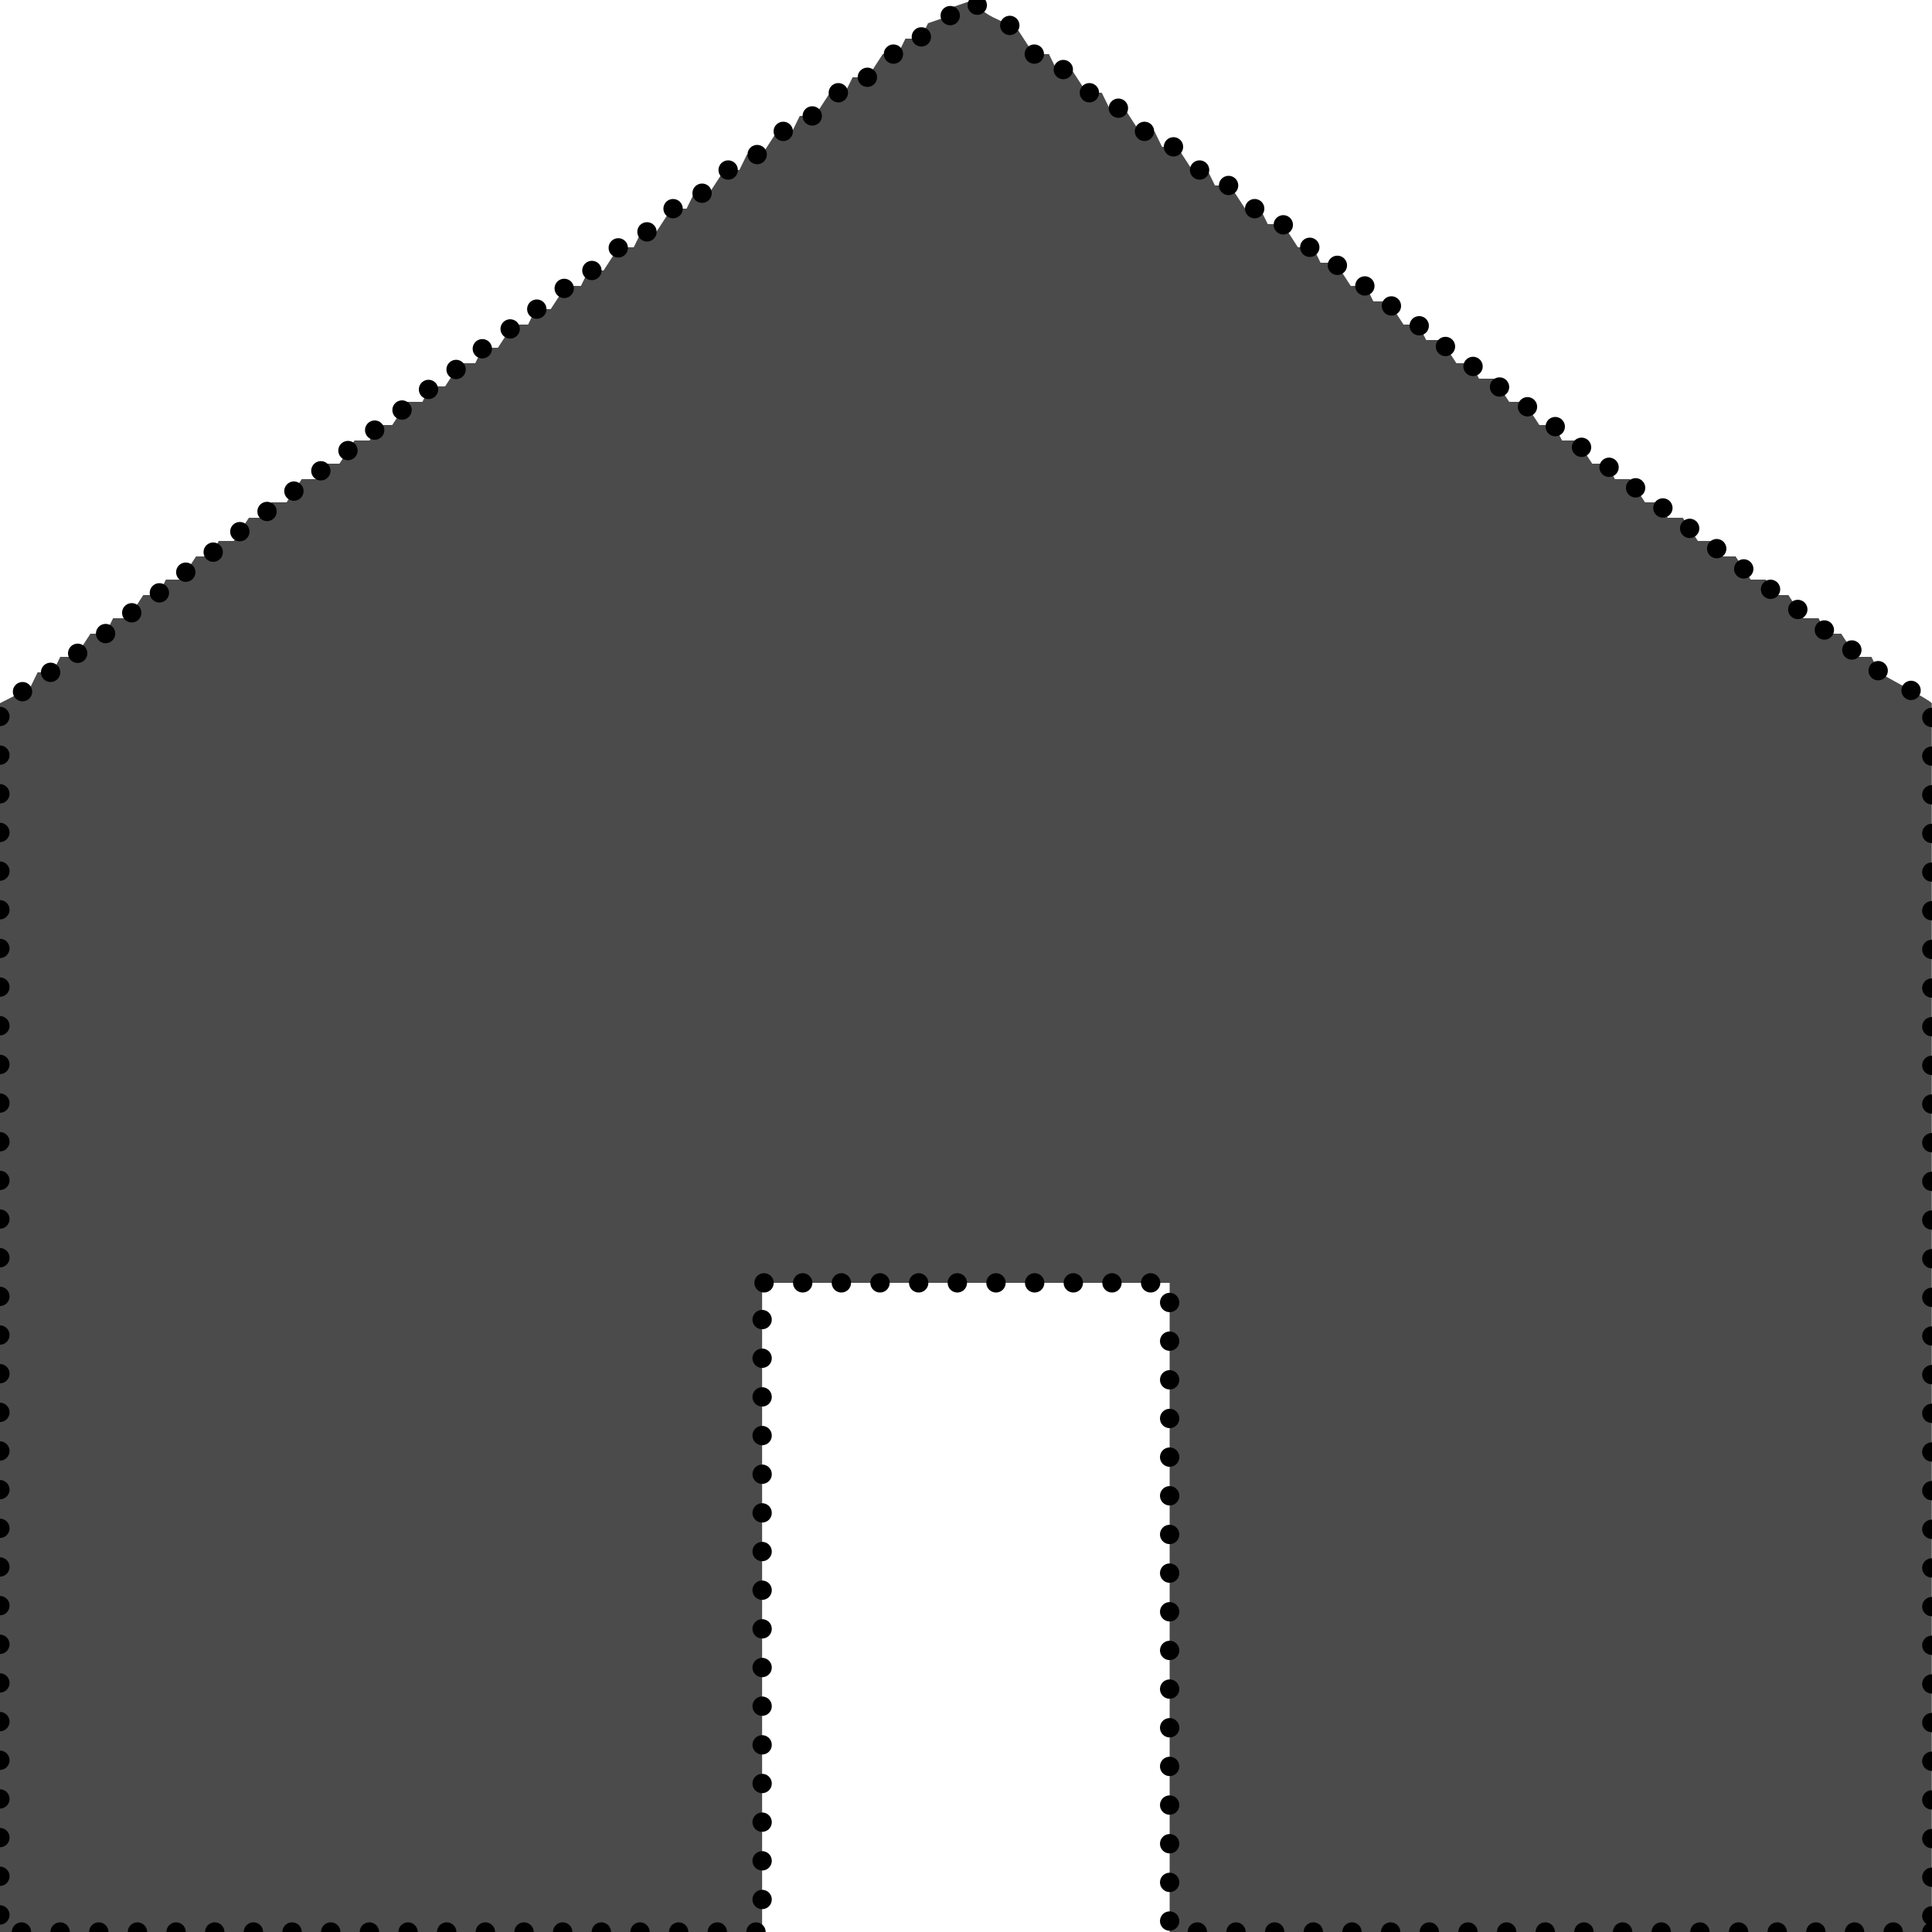 <svg xmlns="http://www.w3.org/2000/svg" width="100" height="100" viewBox="0 0 100 100">
  <defs>
    <style>
      .cls-1 {
        fill: #4b4b4b;
        stroke: #000;
        stroke-linecap: round;
        stroke-width: 1px;
        stroke-dasharray: 0.001 2;
        fill-rule: evenodd;
      }
    </style>
  </defs>
  <path id="linkpath_icon.svg" class="cls-1" d="M717.9,440H678.447V406.4H657.353V440H617.9V376.4l1.562-.8c0.131-.267.261-0.533,0.391-0.8h0.781c0.131-.267.261-0.533,0.391-0.8h0.781q0.391-.6.781-1.2h0.782l0.39-.8h0.782q0.39-.6.781-1.2H626.1c0.13-.267.261-0.533,0.391-0.8h0.781l0.781-1.2h0.781c0.131-.267.261-0.533,0.391-0.8h0.781l0.782-1.2h0.781l0.39-.8h0.782l0.781-1.2h0.781c0.13-.267.261-0.533,0.391-0.8h0.781q0.392-.6.781-1.2h0.782l0.39-.8h0.781l0.782-1.2h0.781c0.13-.267.26-0.533,0.391-0.8h0.781l0.781-1.2h0.781c0.131-.267.261-0.533,0.391-0.8h0.781q0.391-.6.781-1.2h0.782l0.39-.8h0.782q0.39-.6.781-1.2h0.781c0.13-.267.261-0.533,0.391-0.8h0.781l0.781-1.2h0.781c0.131-.267.261-0.533,0.391-0.8h0.781l0.782-1.2h0.781l0.39-.8h0.782l0.781-1.2h0.781c0.13-.267.261-0.533,0.391-0.8h0.781q0.392-.6.781-1.2h0.782l0.39-.8h0.781l0.782-1.2h0.781c0.13-.267.26-0.533,0.391-0.8h0.781l0.781-1.2h0.781c0.131-.267.261-0.533,0.391-0.8h0.781c0.13-.267.261-0.533,0.391-0.8l1.172-.4v-0.4l1.172-.4c0.653,0.985,1.385.915,2.343,1.6l0.782,1.2H672.2l0.39,0.8h0.782l0.781,1.2h0.781c0.13,0.267.261,0.533,0.391,0.8H676.1q0.392,0.6.781,1.2h0.782l0.39,0.8h0.781l0.782,1.2H680.4c0.13,0.267.26,0.533,0.391,0.8h0.781l0.781,1.2h0.781c0.131,0.267.261,0.533,0.391,0.8h0.781q0.391,0.6.781,1.2h0.782l0.39,0.8h0.782q0.39,0.6.781,1.2H688.6c0.13,0.267.261,0.533,0.391,0.8h0.781l0.781,1.2h0.781c0.131,0.267.261,0.533,0.391,0.8h0.781l0.782,1.2h0.781l0.39,0.8h0.782l0.781,1.2h0.781q0.391,0.6.781,1.2h0.782l0.39,0.8h0.782q0.39,0.6.781,1.2H701.1c0.13,0.267.261,0.533,0.391,0.8h0.781l0.781,1.2h0.781c0.131,0.267.261,0.533,0.391,0.8h0.781l0.782,1.2h0.781l0.39,0.8h0.782l0.781,1.2h0.781c0.13,0.267.261,0.533,0.391,0.8h0.781q0.392,0.6.781,1.2h0.782l0.39,0.8h0.781l0.782,1.2h0.781c0.13,0.267.26,0.533,0.391,0.8,0.344,0.239,2.641,1.426,2.734,1.6V440Z" transform="translate(-617.906 -340)"/>
</svg>
